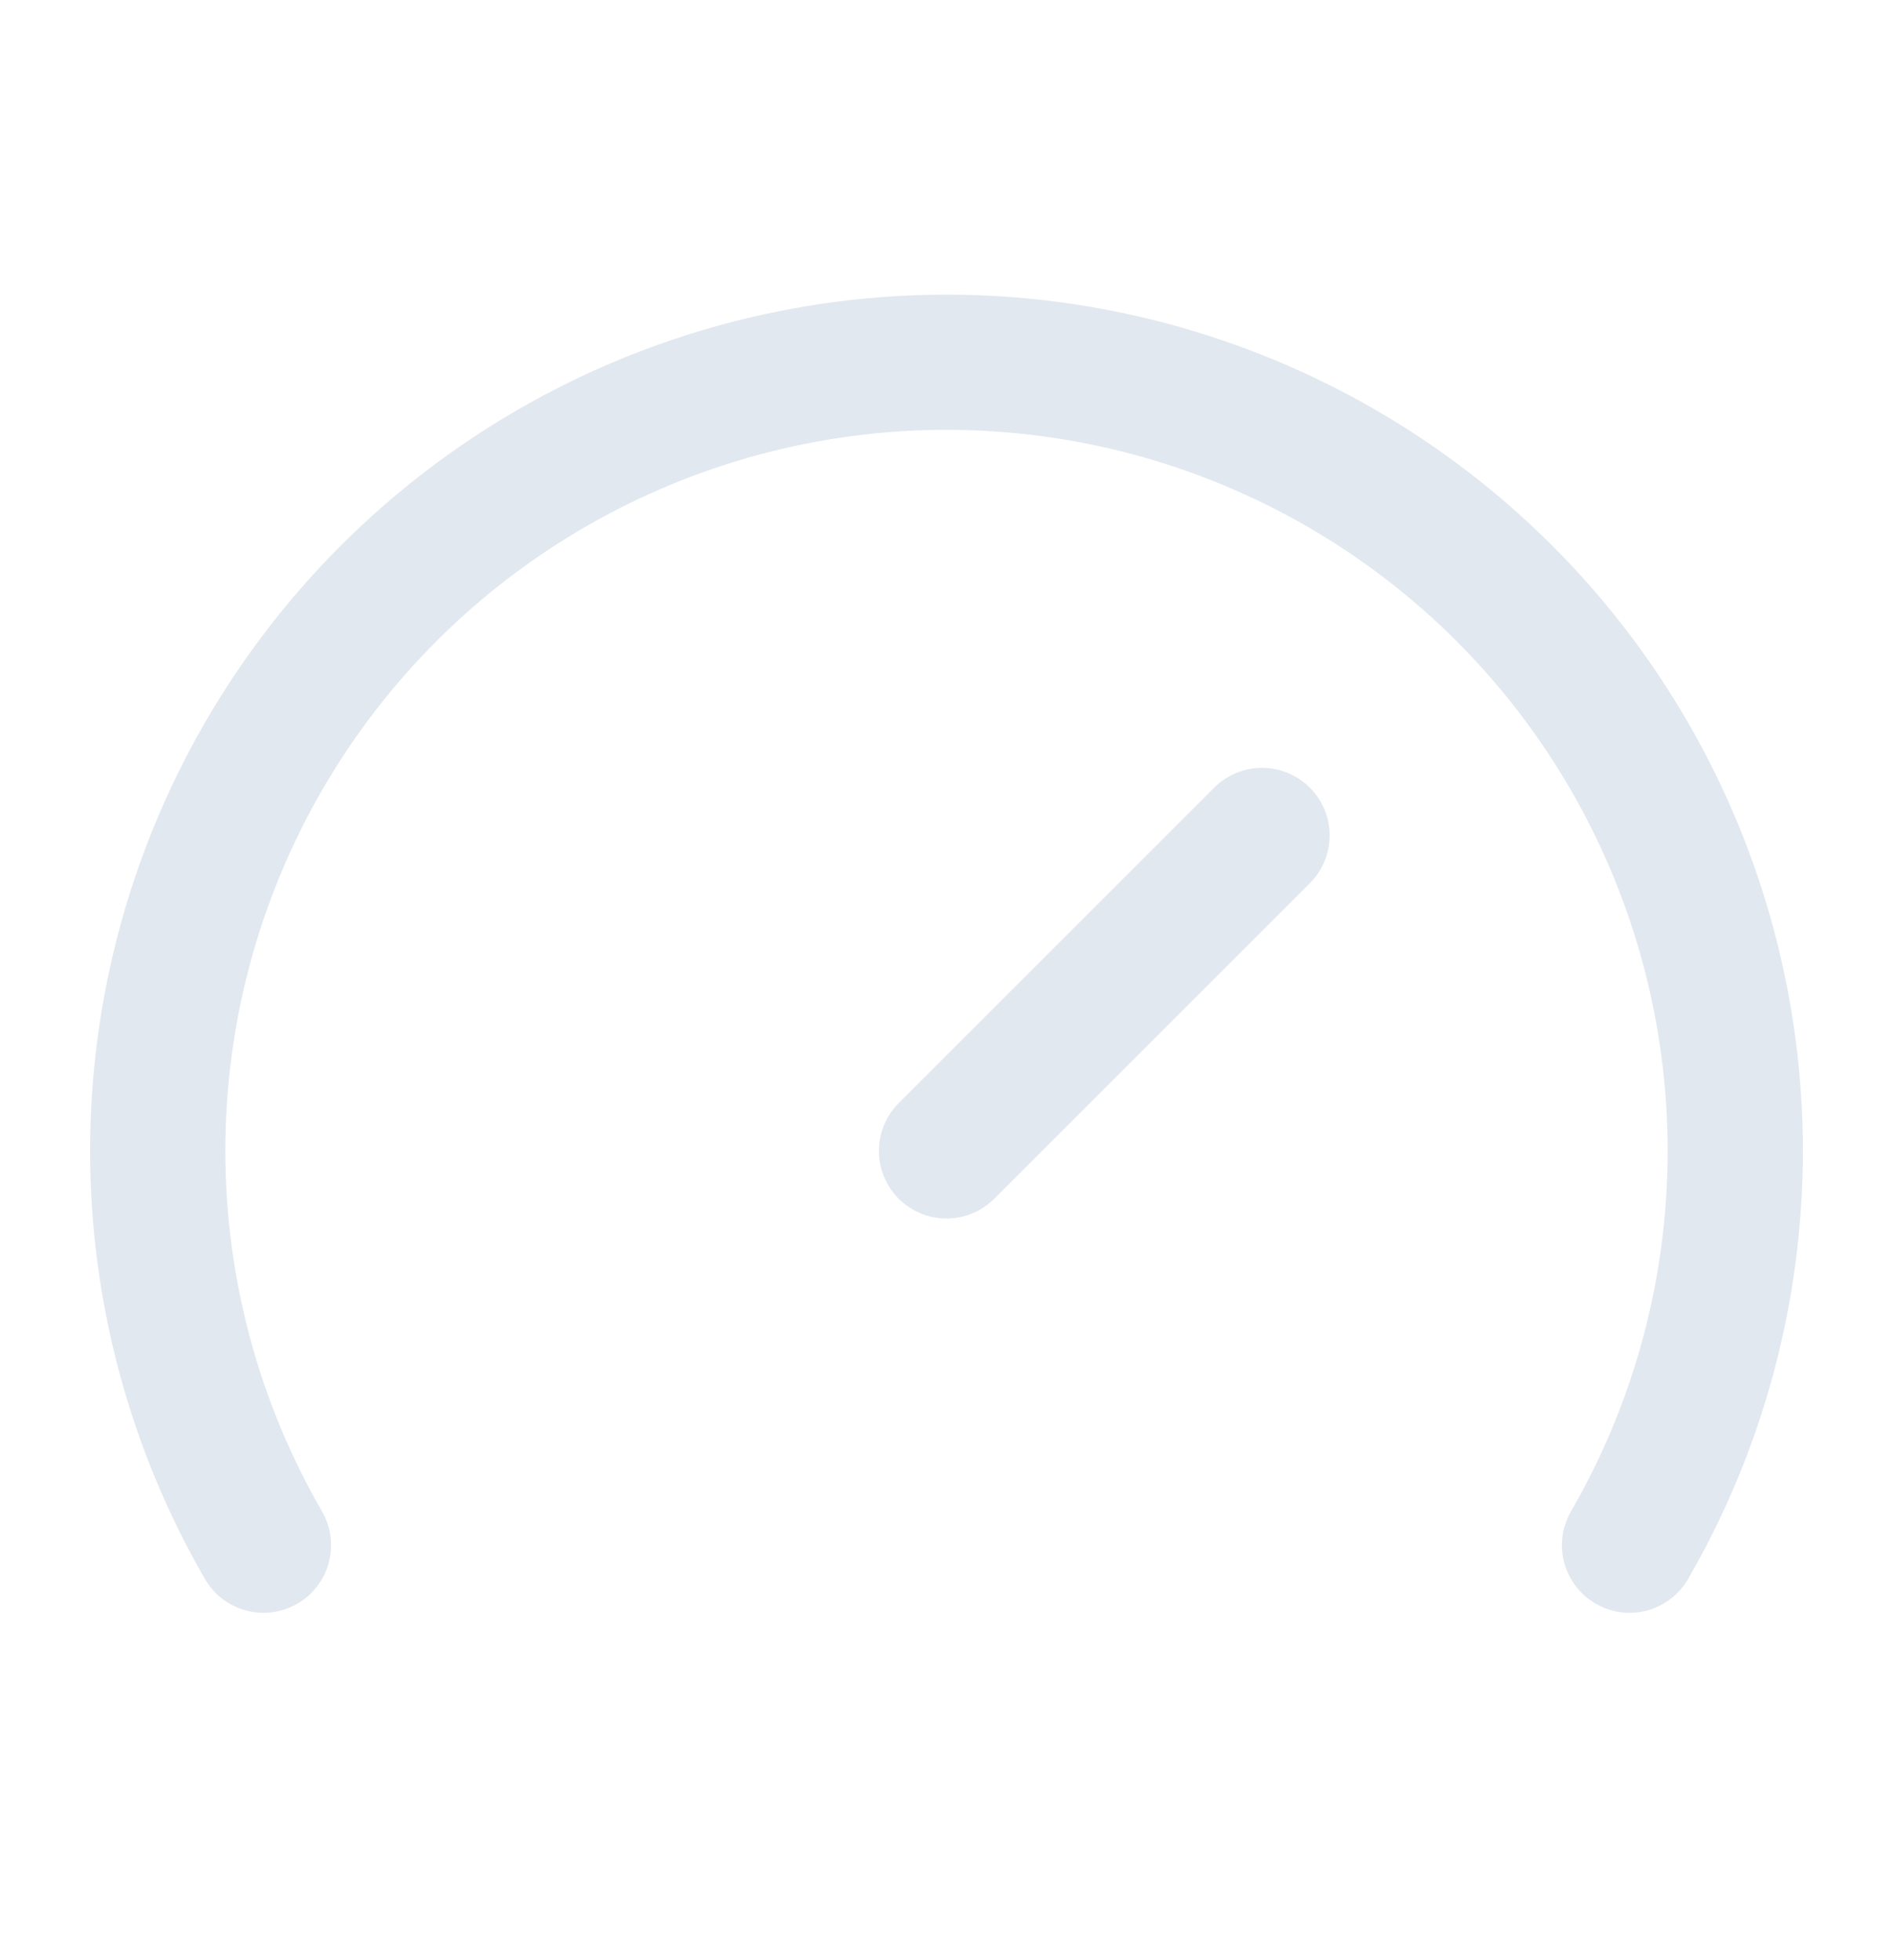 <svg width="28" height="29" viewBox="0 0 28 29" fill="none" xmlns="http://www.w3.org/2000/svg">
<path d="M14 17.027L18.667 12.36" stroke="#E2E8F0" stroke-width="2" stroke-linecap="round" stroke-linejoin="round"/>
<path d="M3.897 22.86C2.873 21.087 2.333 19.075 2.333 17.027C2.333 14.979 2.872 12.967 3.896 11.193C4.92 9.419 6.393 7.947 8.167 6.923C9.94 5.899 11.952 5.359 14 5.359C16.048 5.359 18.06 5.899 19.834 6.923C21.607 7.947 23.08 9.419 24.104 11.193C25.128 12.967 25.667 14.979 25.667 17.027C25.667 19.075 25.128 21.087 24.103 22.86" stroke="#E2E8F0" stroke-width="2" stroke-linecap="round" stroke-linejoin="round"/>
</svg>
